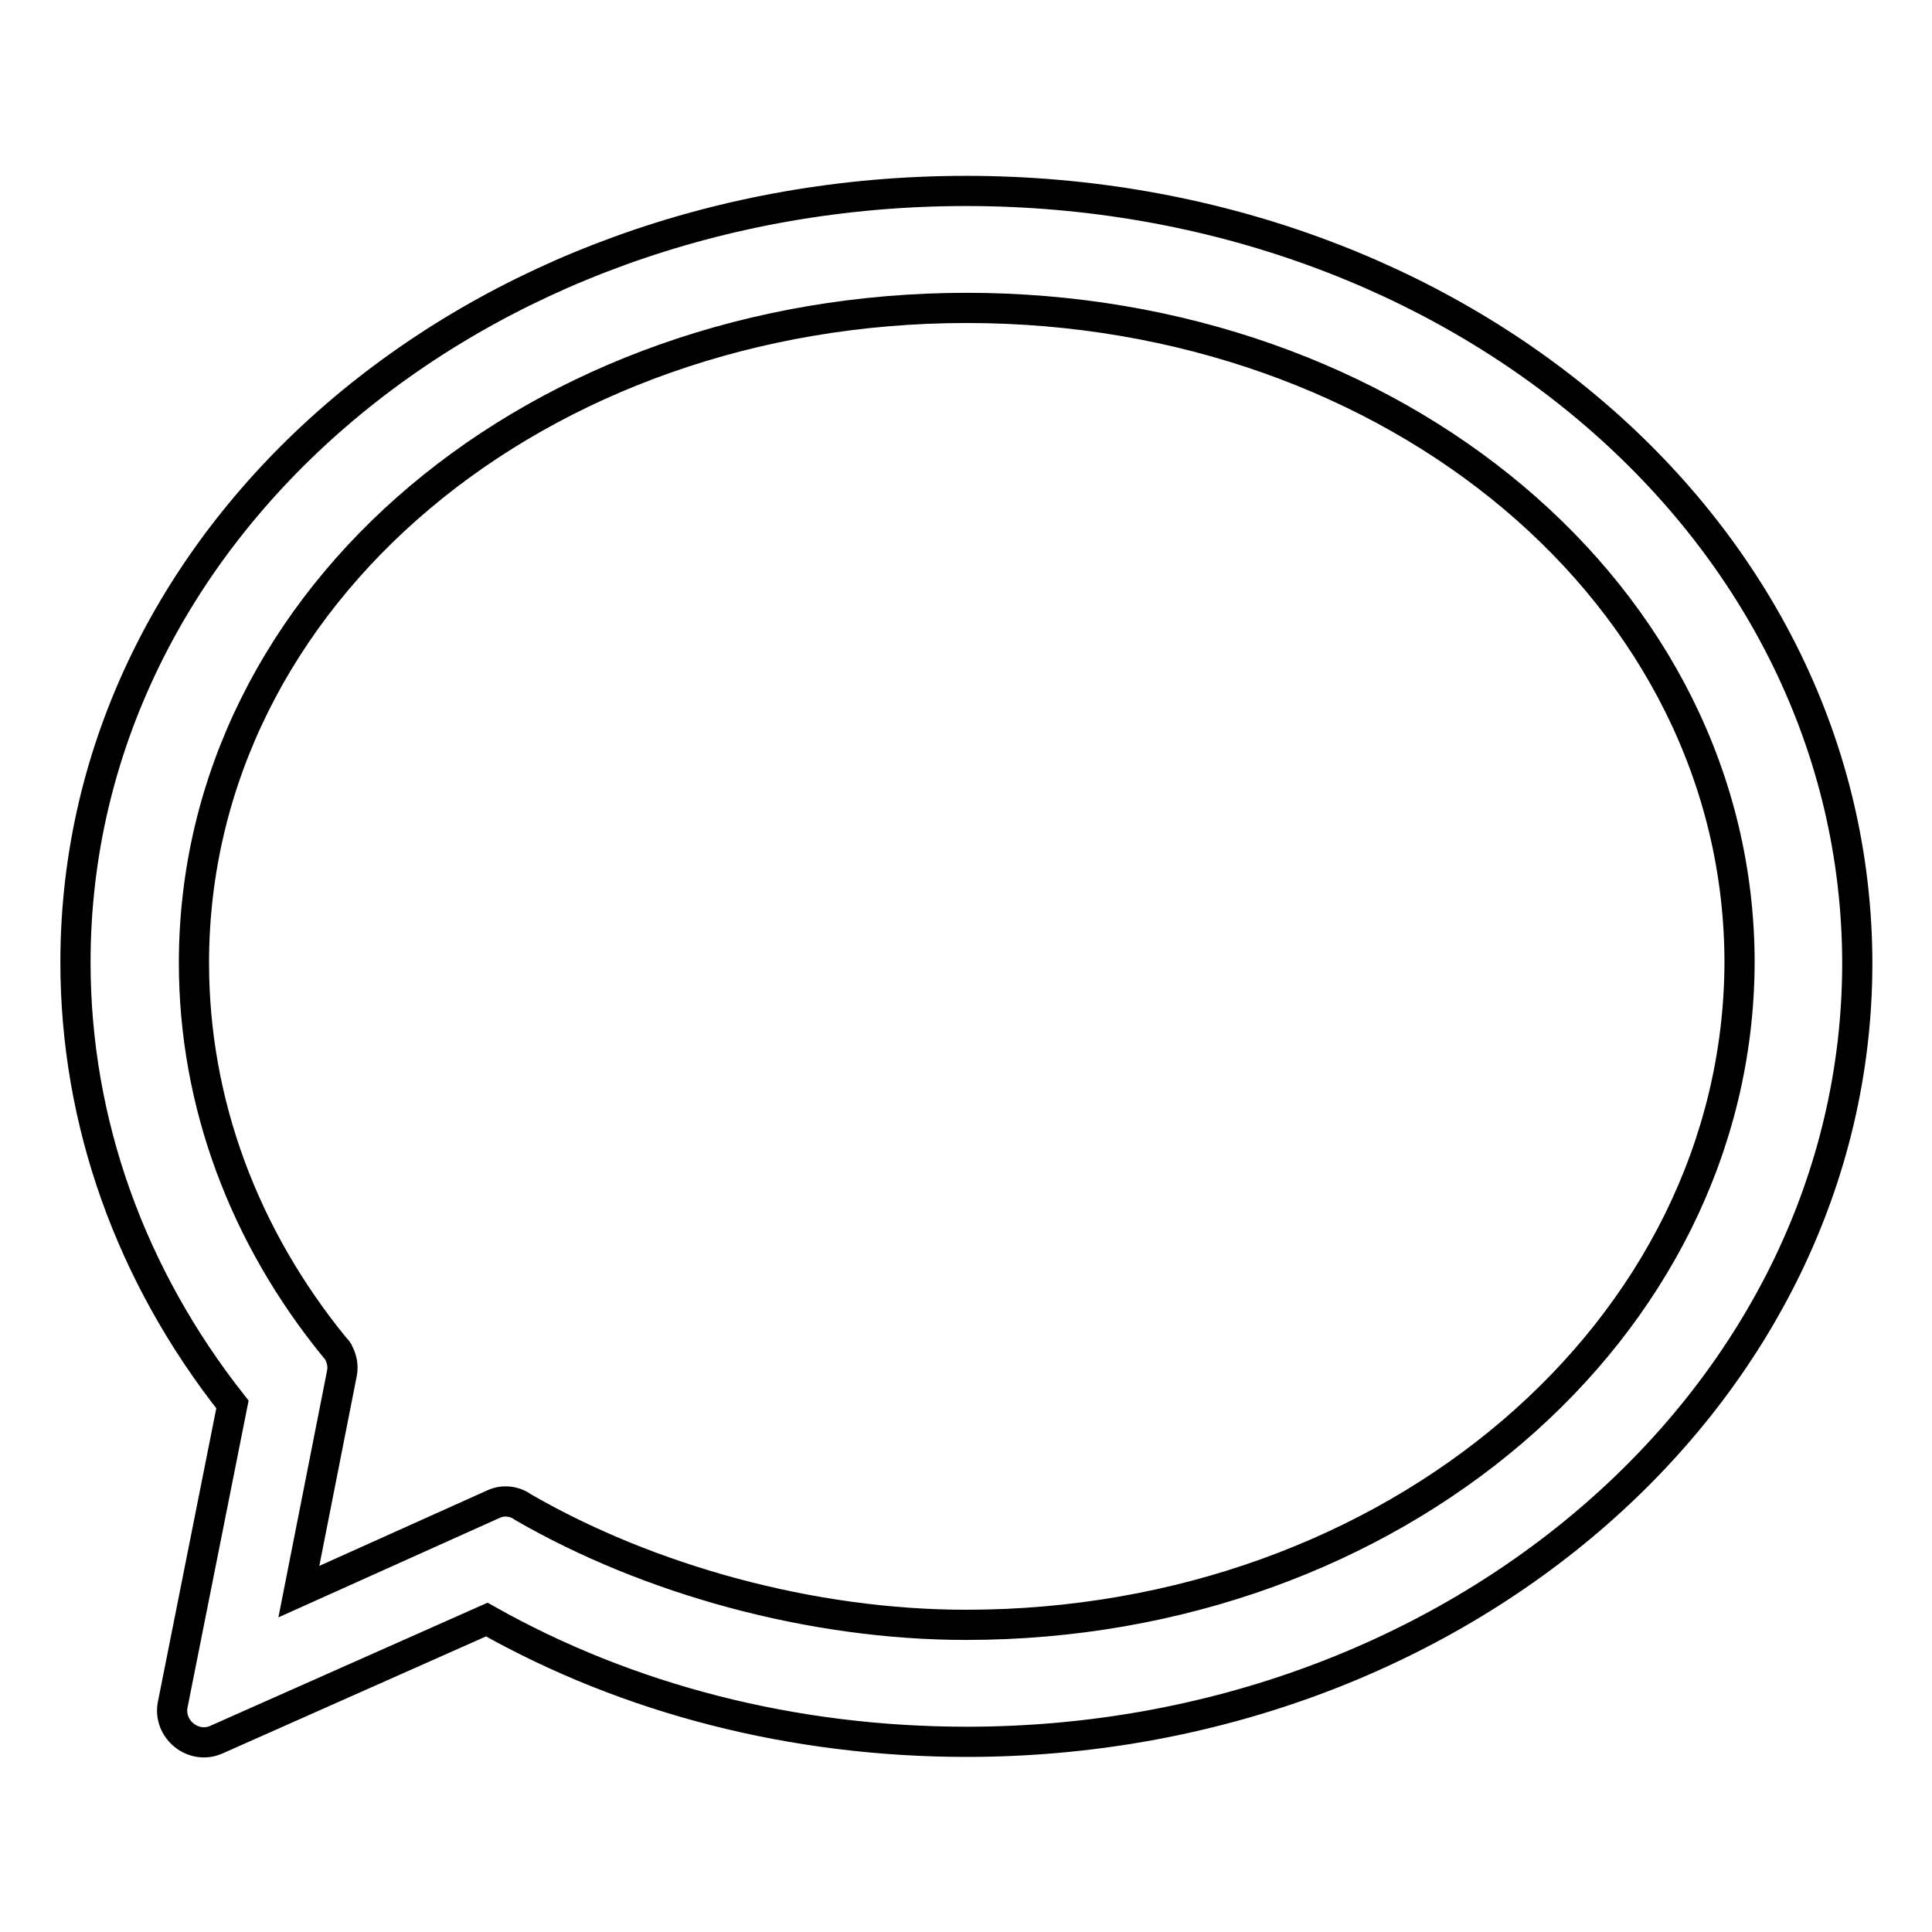 <?xml version="1.0" encoding="utf-8"?>
<!-- Svg Vector Icons : http://www.onlinewebfonts.com/icon -->
<!DOCTYPE svg PUBLIC "-//W3C//DTD SVG 1.1//EN" "http://www.w3.org/Graphics/SVG/1.1/DTD/svg11.dtd">
<svg version="1.1" xmlns="http://www.w3.org/2000/svg" xmlns:xlink="http://www.w3.org/1999/xlink" x="0px" y="0px" viewBox="0 0 256 256" enable-background="new 0 0 256 256" xml:space="preserve">
<g> <path stroke-width="4" fill-opacity="0" stroke="#000000"  d="M128,25.3c-65.1,0-118,45.1-118,102.2c0,21.2,7.3,41.5,20.8,58.6l-7.9,39.7c-0.7,3.3,2.7,6.1,5.8,4.7 l35.8-15.9c18.8,10.6,40.7,16.2,63.6,16.2c65.1,0,118-46.1,118-103.2C246,70.3,193.1,25.3,128,25.3z M128,215.3 c-20.5,0-42.1-6-58.7-15.6c-1.1-0.8-2.6-1-3.9-0.4l-25.8,11.6l5.7-28.9c0.2-1,0-1.9-0.4-2.7c-0.1-0.3-0.3-0.5-0.5-0.7 c-12.1-14.8-18.7-32.5-18.7-51c0-48.8,45.7-86.8,102.4-86.8c56.6,0,102.4,38,102.4,86.8C230.3,176.3,184.6,215.3,128,215.3 L128,215.3z"/></g>
</svg>